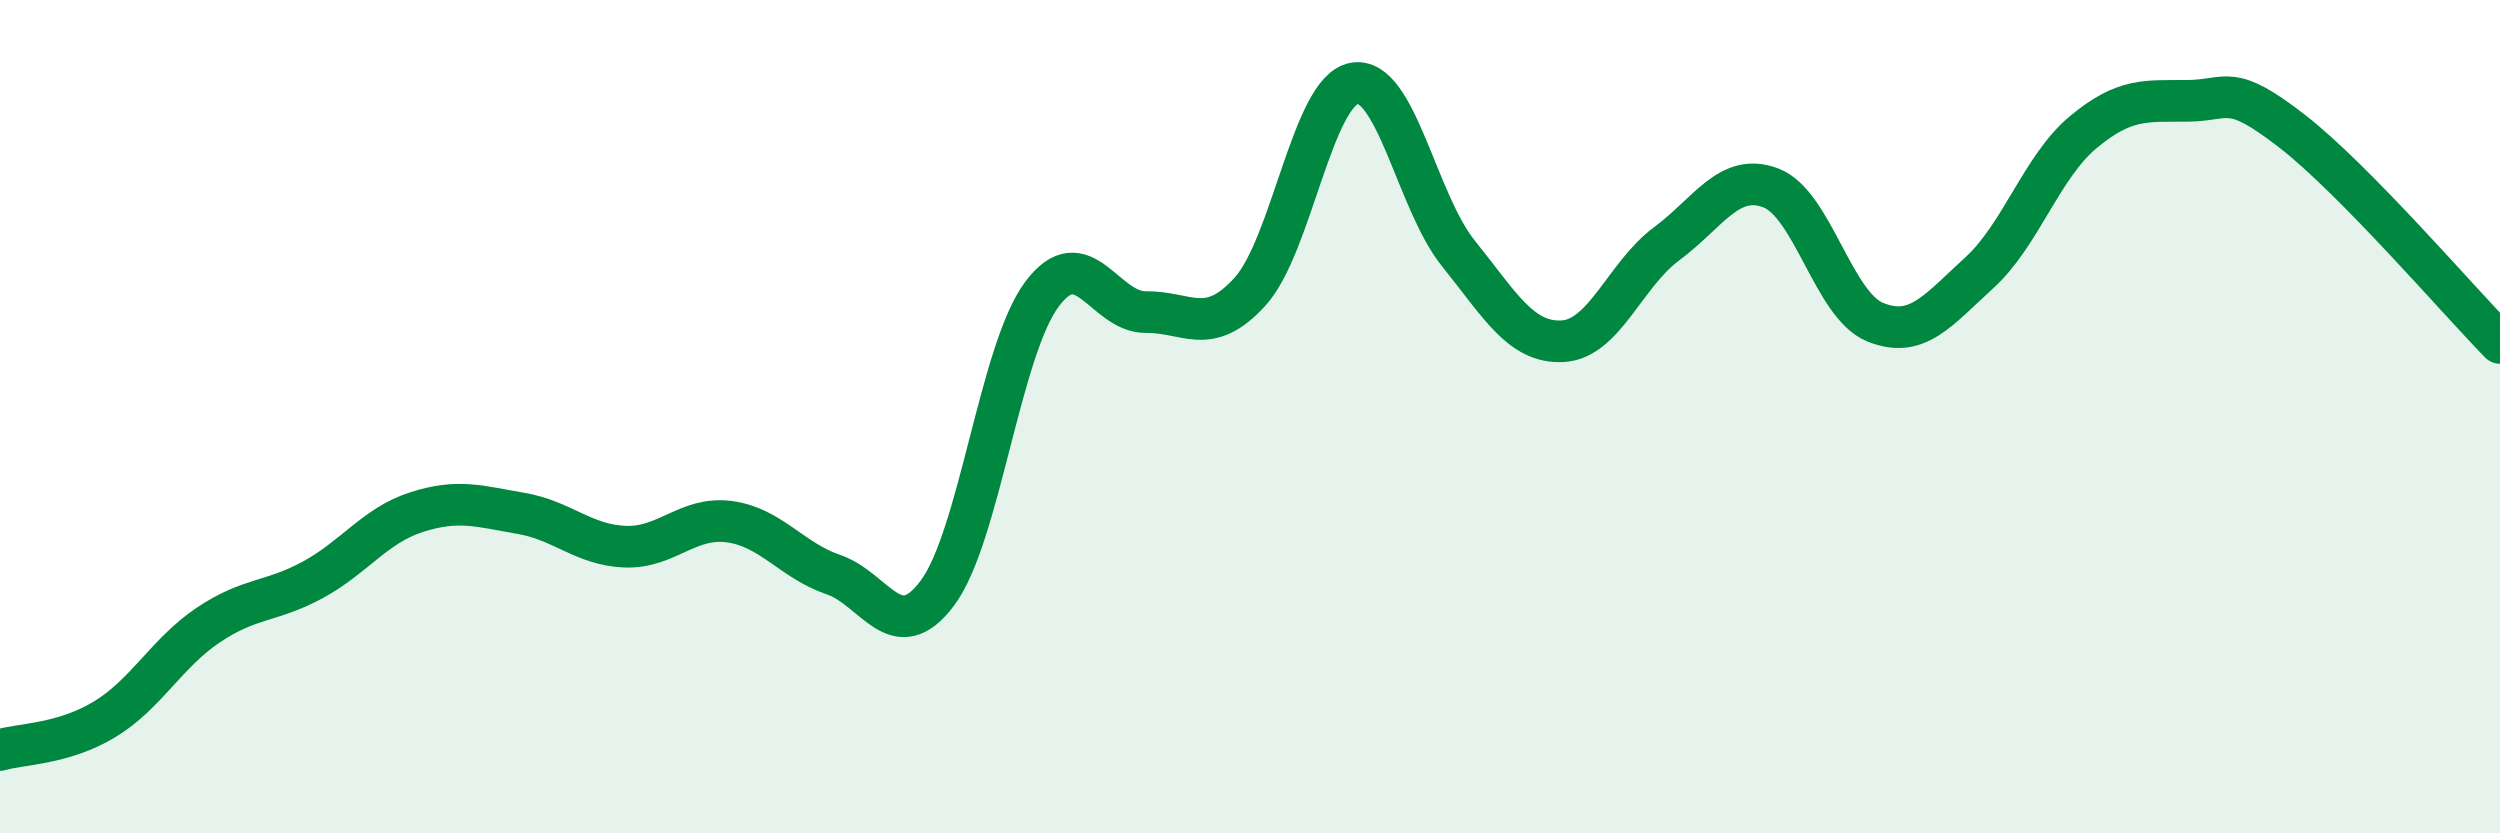 
    <svg width="60" height="20" viewBox="0 0 60 20" xmlns="http://www.w3.org/2000/svg">
      <path
        d="M 0,18 C 0.5,17.85 1.5,17.87 2.5,17.27 C 3.5,16.67 4,15.67 5,15 C 6,14.33 6.5,14.46 7.5,13.92 C 8.5,13.38 9,12.61 10,12.29 C 11,11.97 11.5,12.15 12.5,12.32 C 13.5,12.49 14,13.08 15,13.12 C 16,13.16 16.5,12.39 17.5,12.52 C 18.5,12.65 19,13.45 20,13.79 C 21,14.13 21.5,15.57 22.5,14.23 C 23.5,12.89 24,8.42 25,7.07 C 26,5.72 26.5,7.5 27.5,7.49 C 28.5,7.48 29,8.1 30,7 C 31,5.9 31.5,2.18 32.5,2 C 33.5,1.82 34,4.84 35,6.08 C 36,7.32 36.5,8.24 37.5,8.19 C 38.5,8.14 39,6.59 40,5.85 C 41,5.11 41.5,4.13 42.5,4.51 C 43.5,4.89 44,7.32 45,7.73 C 46,8.14 46.5,7.46 47.5,6.55 C 48.5,5.64 49,4 50,3.17 C 51,2.34 51.5,2.43 52.5,2.42 C 53.5,2.41 53.5,1.98 55,3.14 C 56.5,4.3 59,7.21 60,8.23L60 20L0 20Z"
        fill="#008740"
        opacity="0.1"
        stroke-linecap="round"
        stroke-linejoin="round"
      />
      <path
        d="M 0,18 C 0.5,17.85 1.5,17.87 2.5,17.27 C 3.5,16.67 4,15.67 5,15 C 6,14.33 6.5,14.46 7.5,13.92 C 8.5,13.38 9,12.61 10,12.29 C 11,11.97 11.5,12.15 12.5,12.32 C 13.5,12.49 14,13.08 15,13.12 C 16,13.16 16.5,12.39 17.5,12.52 C 18.5,12.65 19,13.45 20,13.79 C 21,14.13 21.5,15.57 22.5,14.23 C 23.5,12.89 24,8.42 25,7.07 C 26,5.72 26.5,7.5 27.5,7.49 C 28.5,7.48 29,8.1 30,7 C 31,5.9 31.5,2.18 32.5,2 C 33.5,1.82 34,4.84 35,6.08 C 36,7.32 36.5,8.24 37.5,8.19 C 38.5,8.14 39,6.59 40,5.85 C 41,5.11 41.5,4.13 42.5,4.51 C 43.5,4.89 44,7.32 45,7.73 C 46,8.14 46.5,7.46 47.5,6.55 C 48.5,5.64 49,4 50,3.17 C 51,2.34 51.5,2.43 52.5,2.42 C 53.5,2.41 53.5,1.98 55,3.14 C 56.5,4.3 59,7.21 60,8.23"
        stroke="#008740"
        stroke-width="1"
        fill="none"
        stroke-linecap="round"
        stroke-linejoin="round"
      />
    </svg>
  